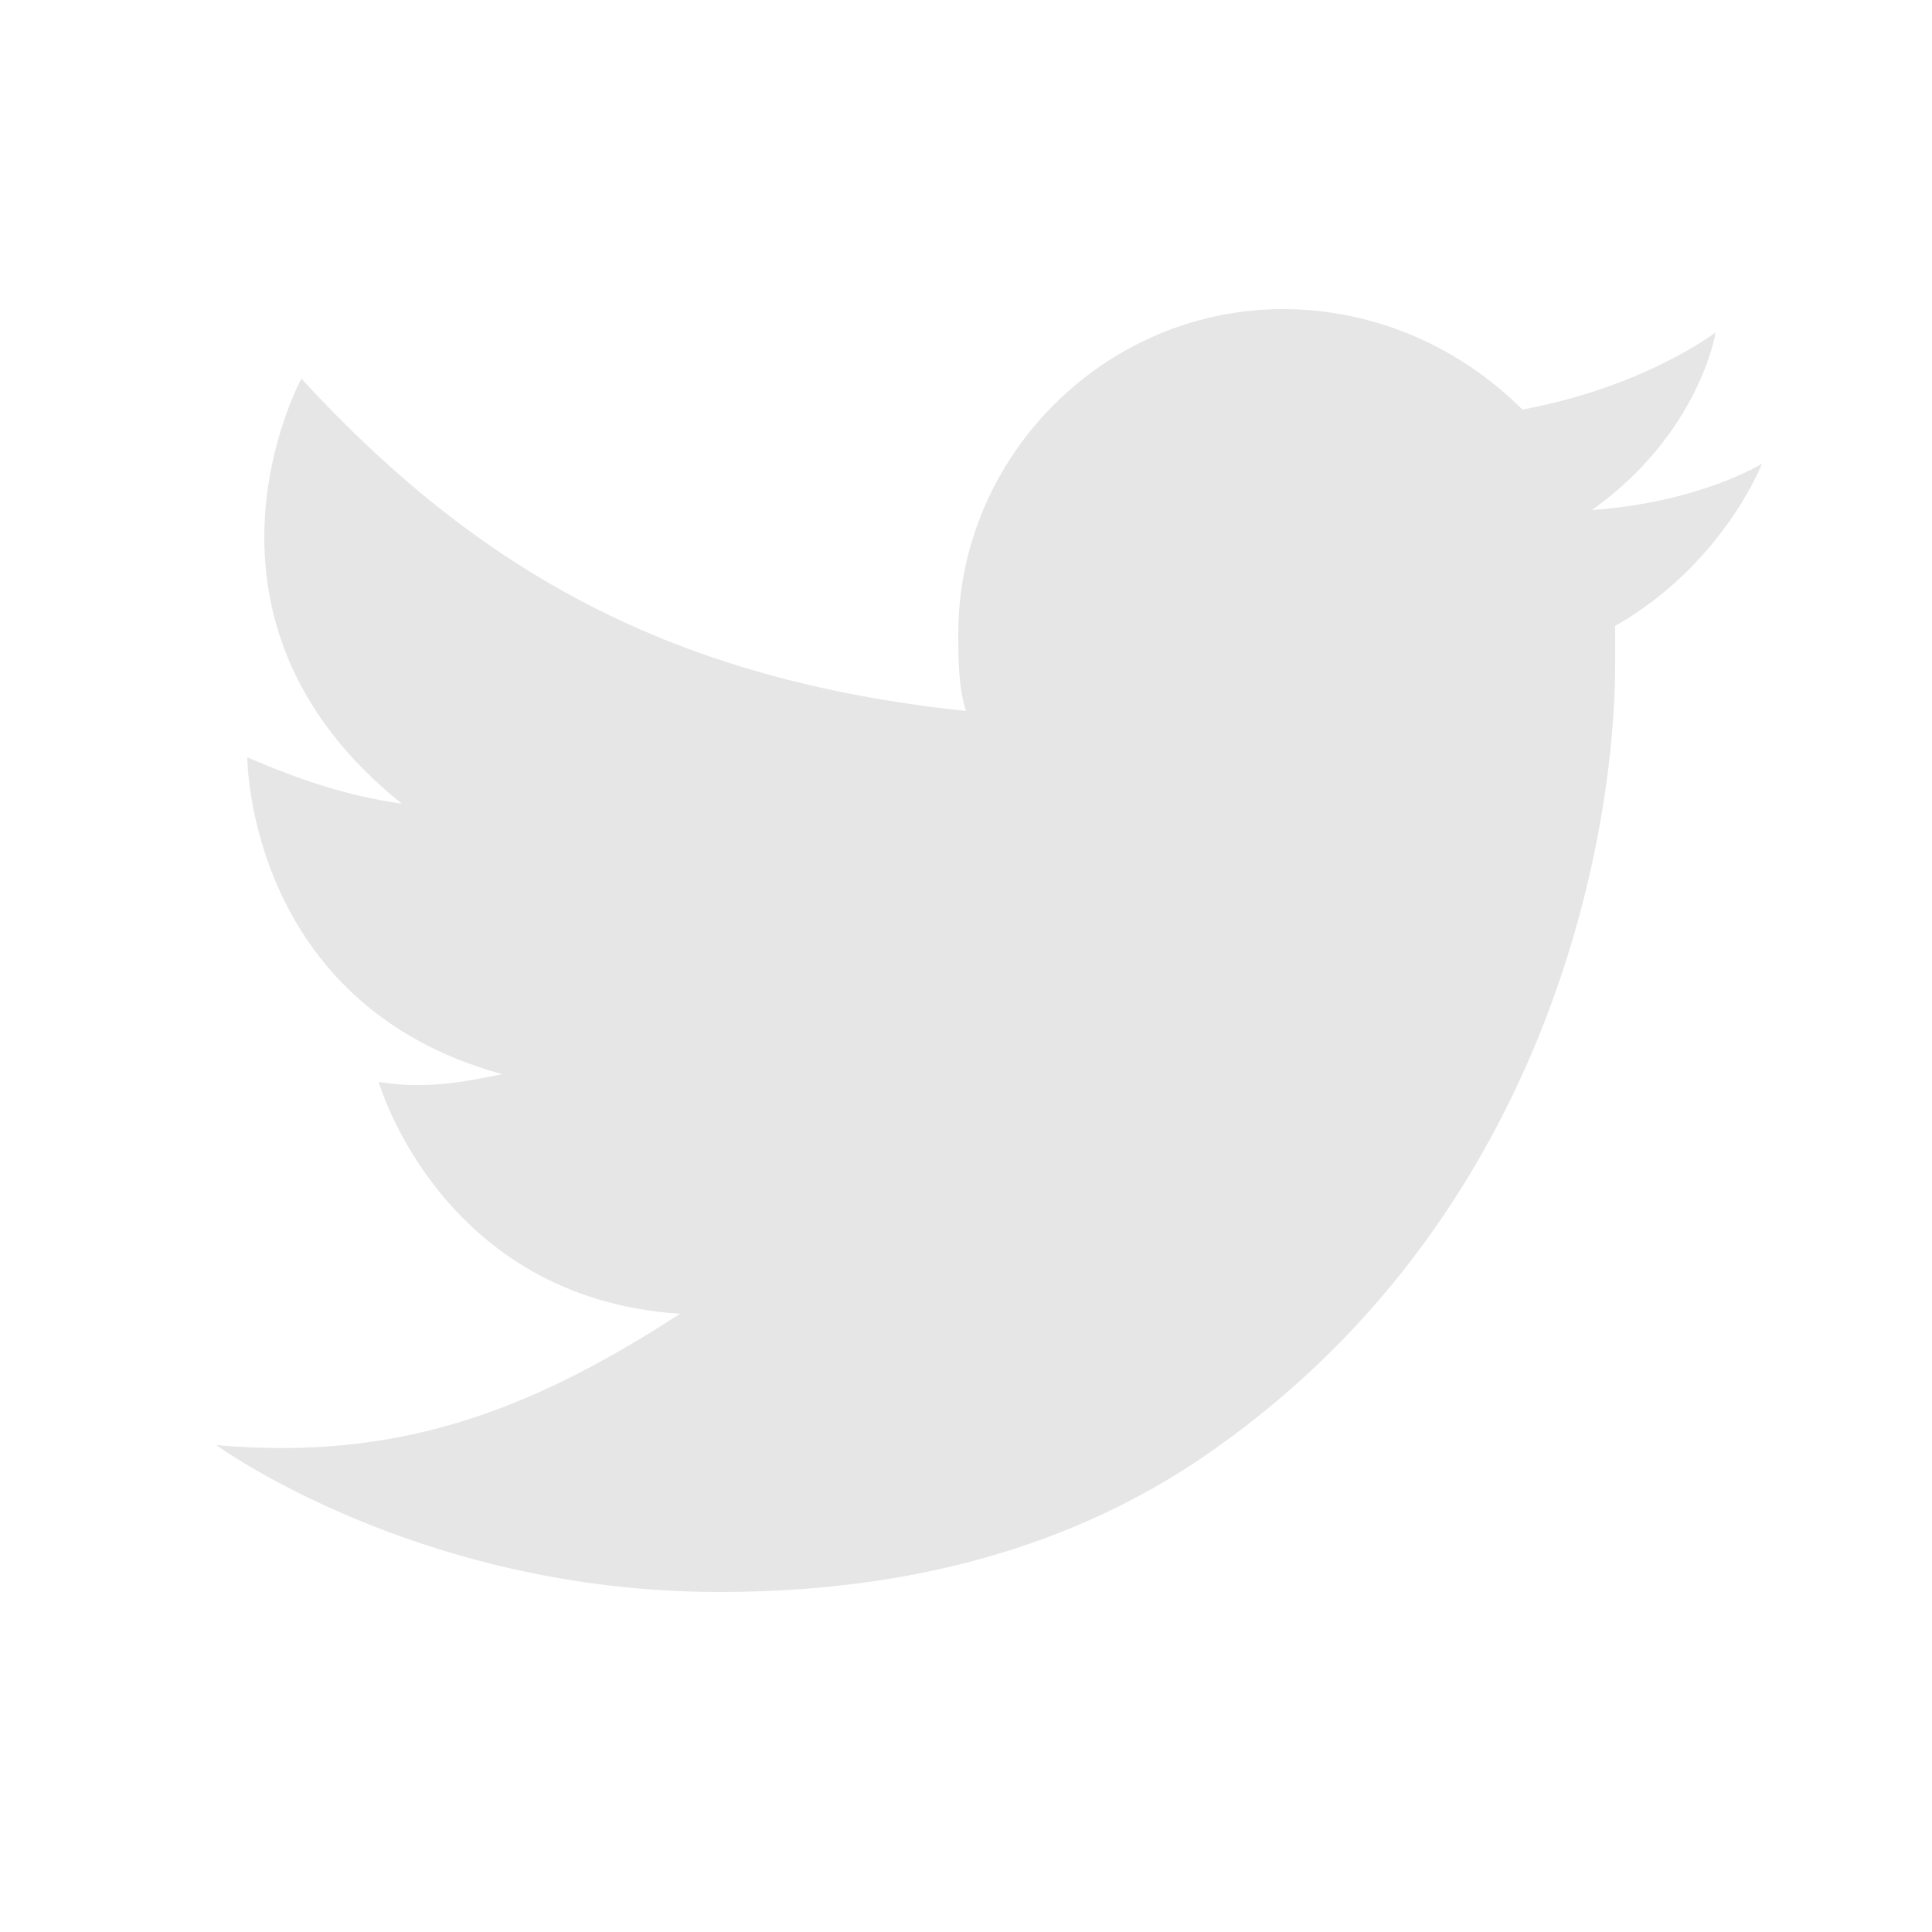 <?xml version="1.0" encoding="utf-8"?>
<!-- Generator: Adobe Illustrator 19.1.0, SVG Export Plug-In . SVG Version: 6.00 Build 0)  -->
<svg version="1.1" id="sns" xmlns="http://www.w3.org/2000/svg" xmlns:xlink="http://www.w3.org/1999/xlink" x="0px" y="0px"
	 width="25px" height="25px" viewBox="-8 9 25 25" style="enable-background:new -8 9 25 25;" xml:space="preserve">
<style type="text/css">
	.st0{fill:#E6E6E6;}
</style>
<path class="st0" d="M14.8,15c0,0-0.8,0.5-2.2,0.6c1.4-1,1.6-2.3,1.6-2.3s-0.9,0.7-2.5,1C10.9,13.5,9.8,13,8.6,13
	c-2.3,0-4.2,1.9-4.2,4.2c0,0.3,0,0.7,0.1,1c-3.8-0.4-6.3-1.8-8.6-4.3c0,0-1.7,3.1,1.3,5.5c-0.7-0.1-1.3-0.3-2-0.6c0,0,0,3.2,3.3,4.1
	C-2,23-2.5,23.1-3.1,23c0,0,0.8,2.8,3.9,3c-2,1.3-3.7,1.9-6,1.7c0,0,2.6,1.9,6.5,1.9c1.8,0,4.1-0.3,6.2-1.7
	c4.6-3.1,5.4-8.2,5.4-10.3c0-0.1,0-0.2,0-0.3s0-0.1,0-0.2C14.3,16.3,14.8,15,14.8,15z"/>
</svg>
